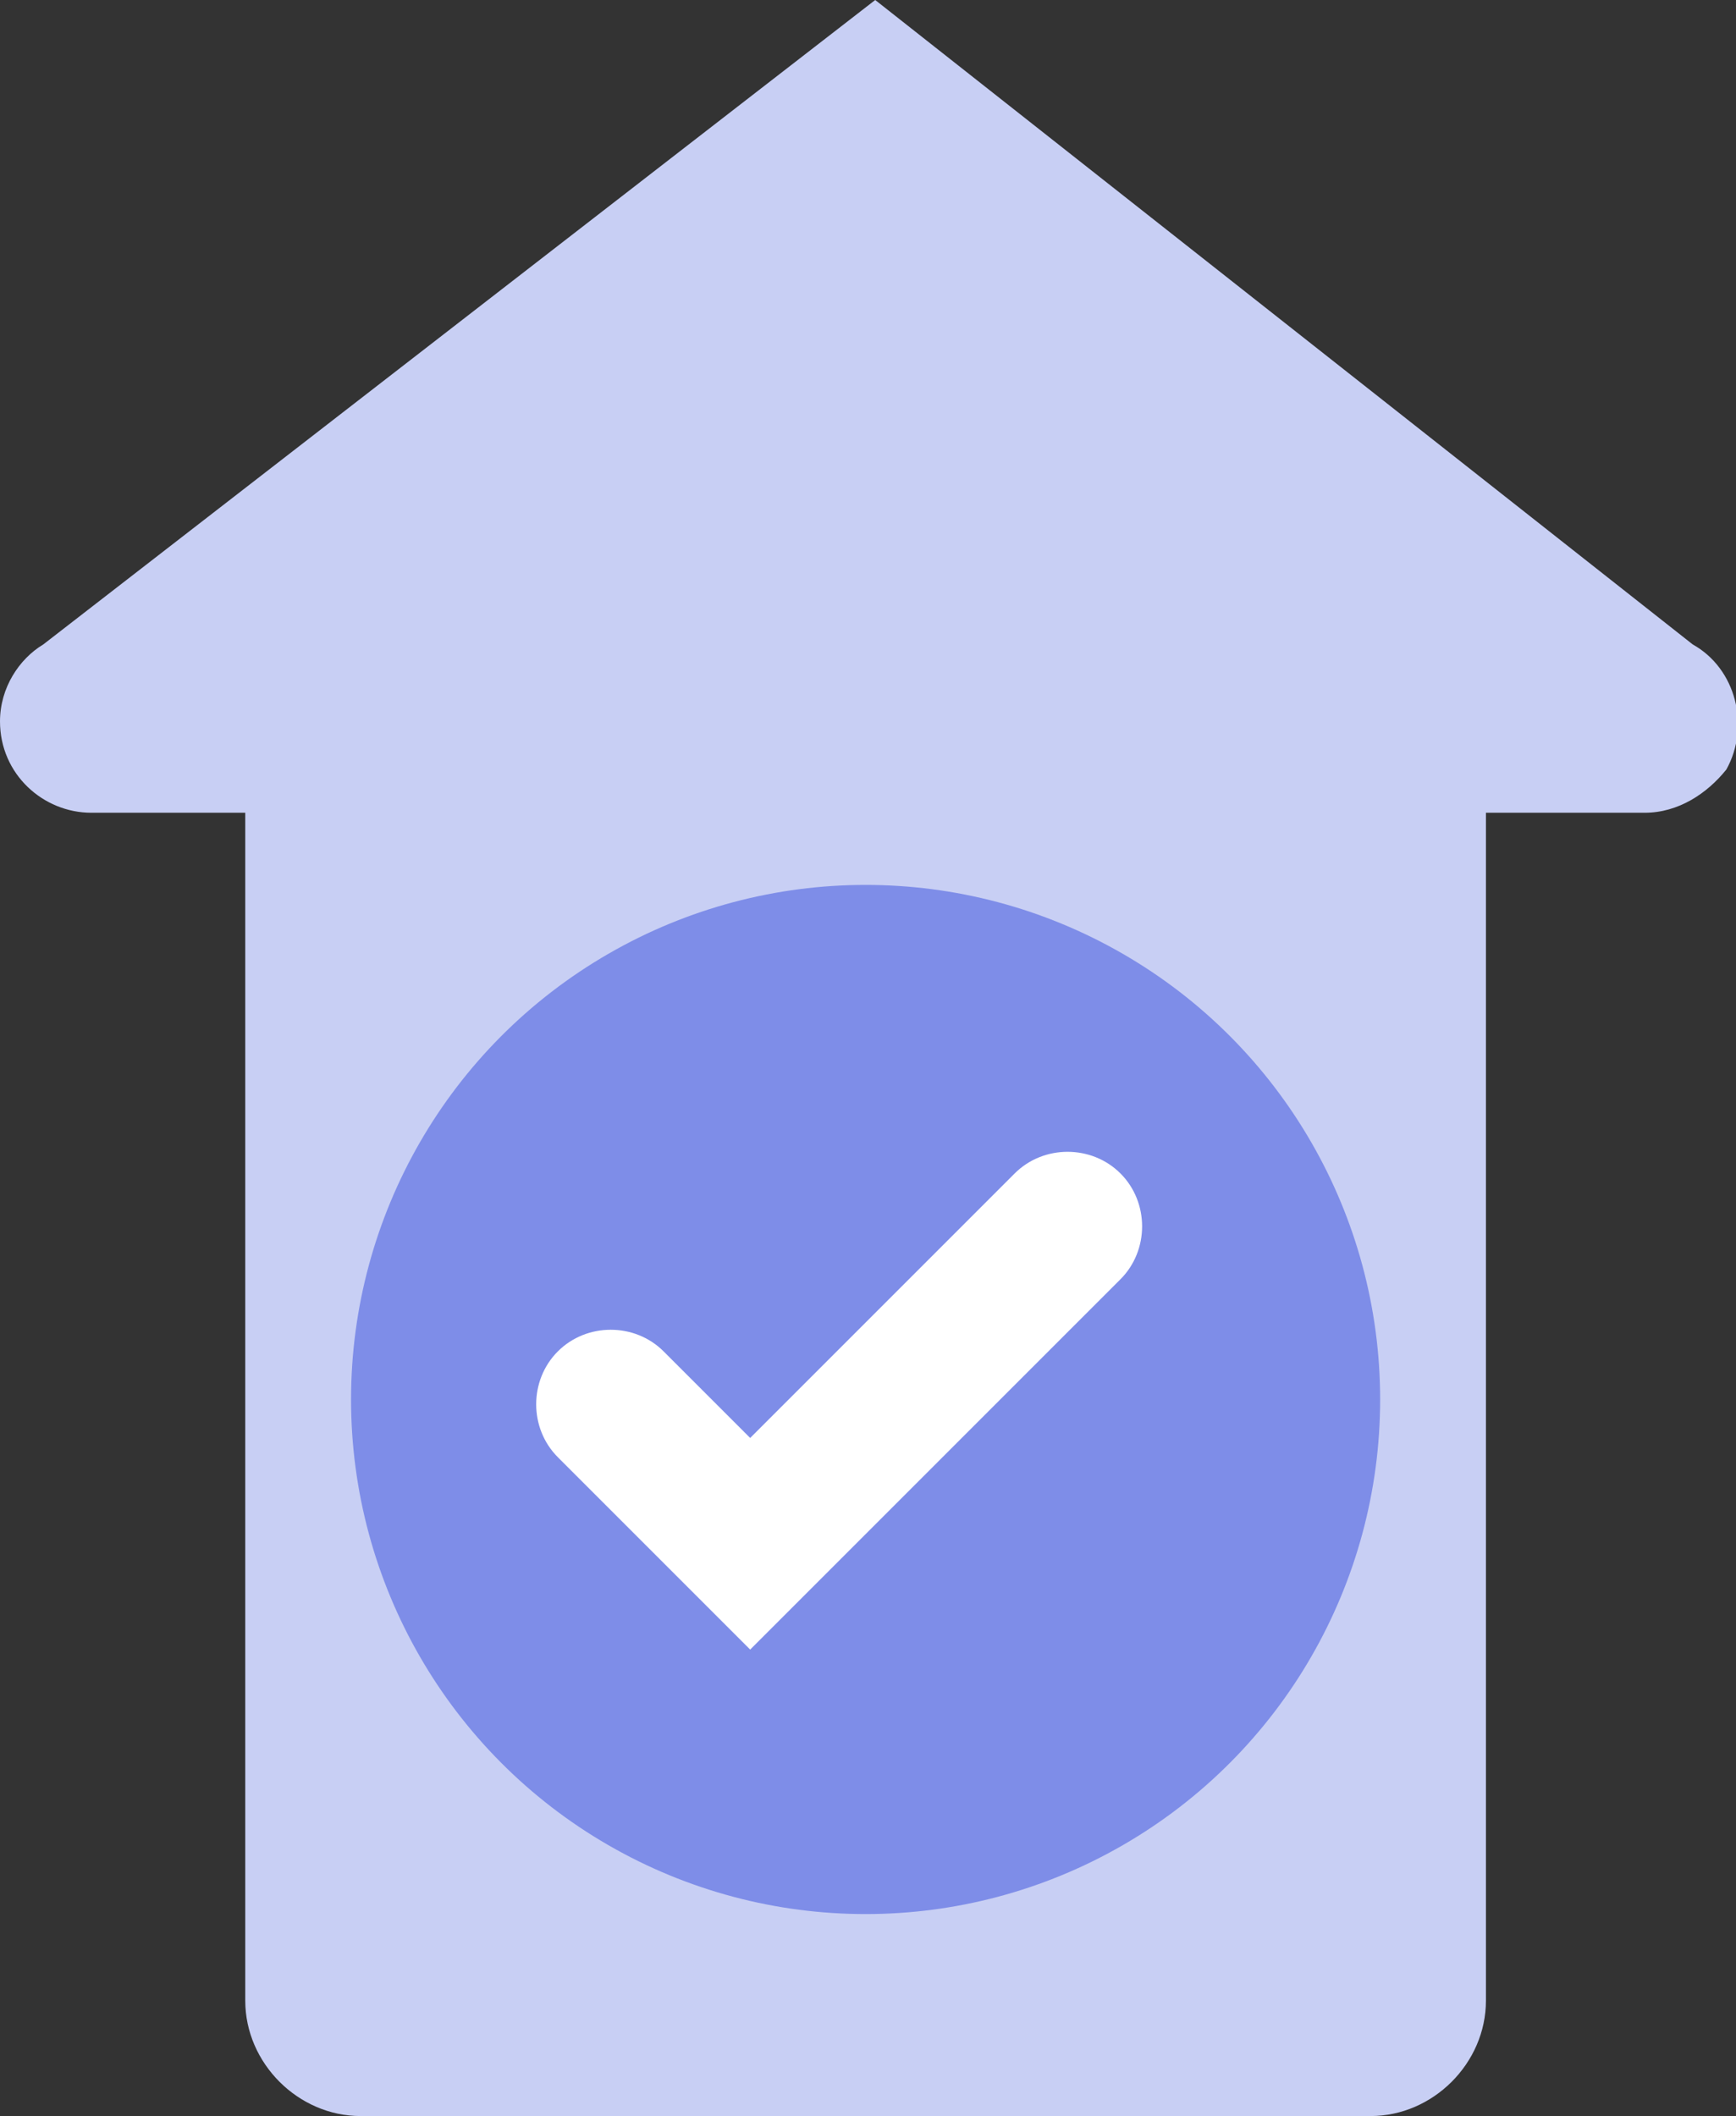 <?xml version="1.0" encoding="utf-8"?>
<!-- Generator: Adobe Illustrator 22.0.1, SVG Export Plug-In . SVG Version: 6.00 Build 0)  -->
<svg version="1.1" id="Layer_1" xmlns="http://www.w3.org/2000/svg" xmlns:xlink="http://www.w3.org/1999/xlink" x="0px" y="0px"
	 viewBox="0 0 36.1 44" style="enable-background:new 0 0 36.1 44;" xml:space="preserve">
<rect x="0" y="0" width="36.1" height="44" fill="#333333" stroke="none"/>
<style type="text/css">
	.st0{fill:#C8CFF4;}
	.st1{fill:#7E8DE8;}
	.st2{fill:#FFFFFF;}
</style>
<title>Higher success rate</title>
<g id="Layer_2_1_">
	<g id="Layer_1-2">
		<path class="st0" d="M28.5,44h-21c-1.3,0-2.4-1.1-2.4-2.4V14.5c0-1.3,1.1-2.4,2.4-2.4h21c1.3,0,2.4,1.1,2.4,2.4v27.1
			C30.9,42.9,29.8,44,28.5,44z"/>
		<circle class="st1" cx="18" cy="29.1" r="10.7"/>
		<path class="st0" d="M34.2,16.9H1.9c-1,0-1.9-0.8-1.9-1.9c0-0.7,0.4-1.3,0.9-1.6L18.2,0l17,13.4c0.9,0.5,1.2,1.7,0.7,2.6
			C35.5,16.5,34.9,16.9,34.2,16.9z"/>
		<path class="st2" d="M15.6,34.3l-4-4c-0.6-0.6-0.6-1.6,0-2.2c0.6-0.6,1.6-0.6,2.2,0c0,0,0,0,0,0l1.8,1.8l5.5-5.5
			c0.6-0.6,1.6-0.6,2.2,0c0.6,0.6,0.6,1.6,0,2.2c0,0,0,0,0,0L15.6,34.3z"/>
	</g>
</g>
</svg>
